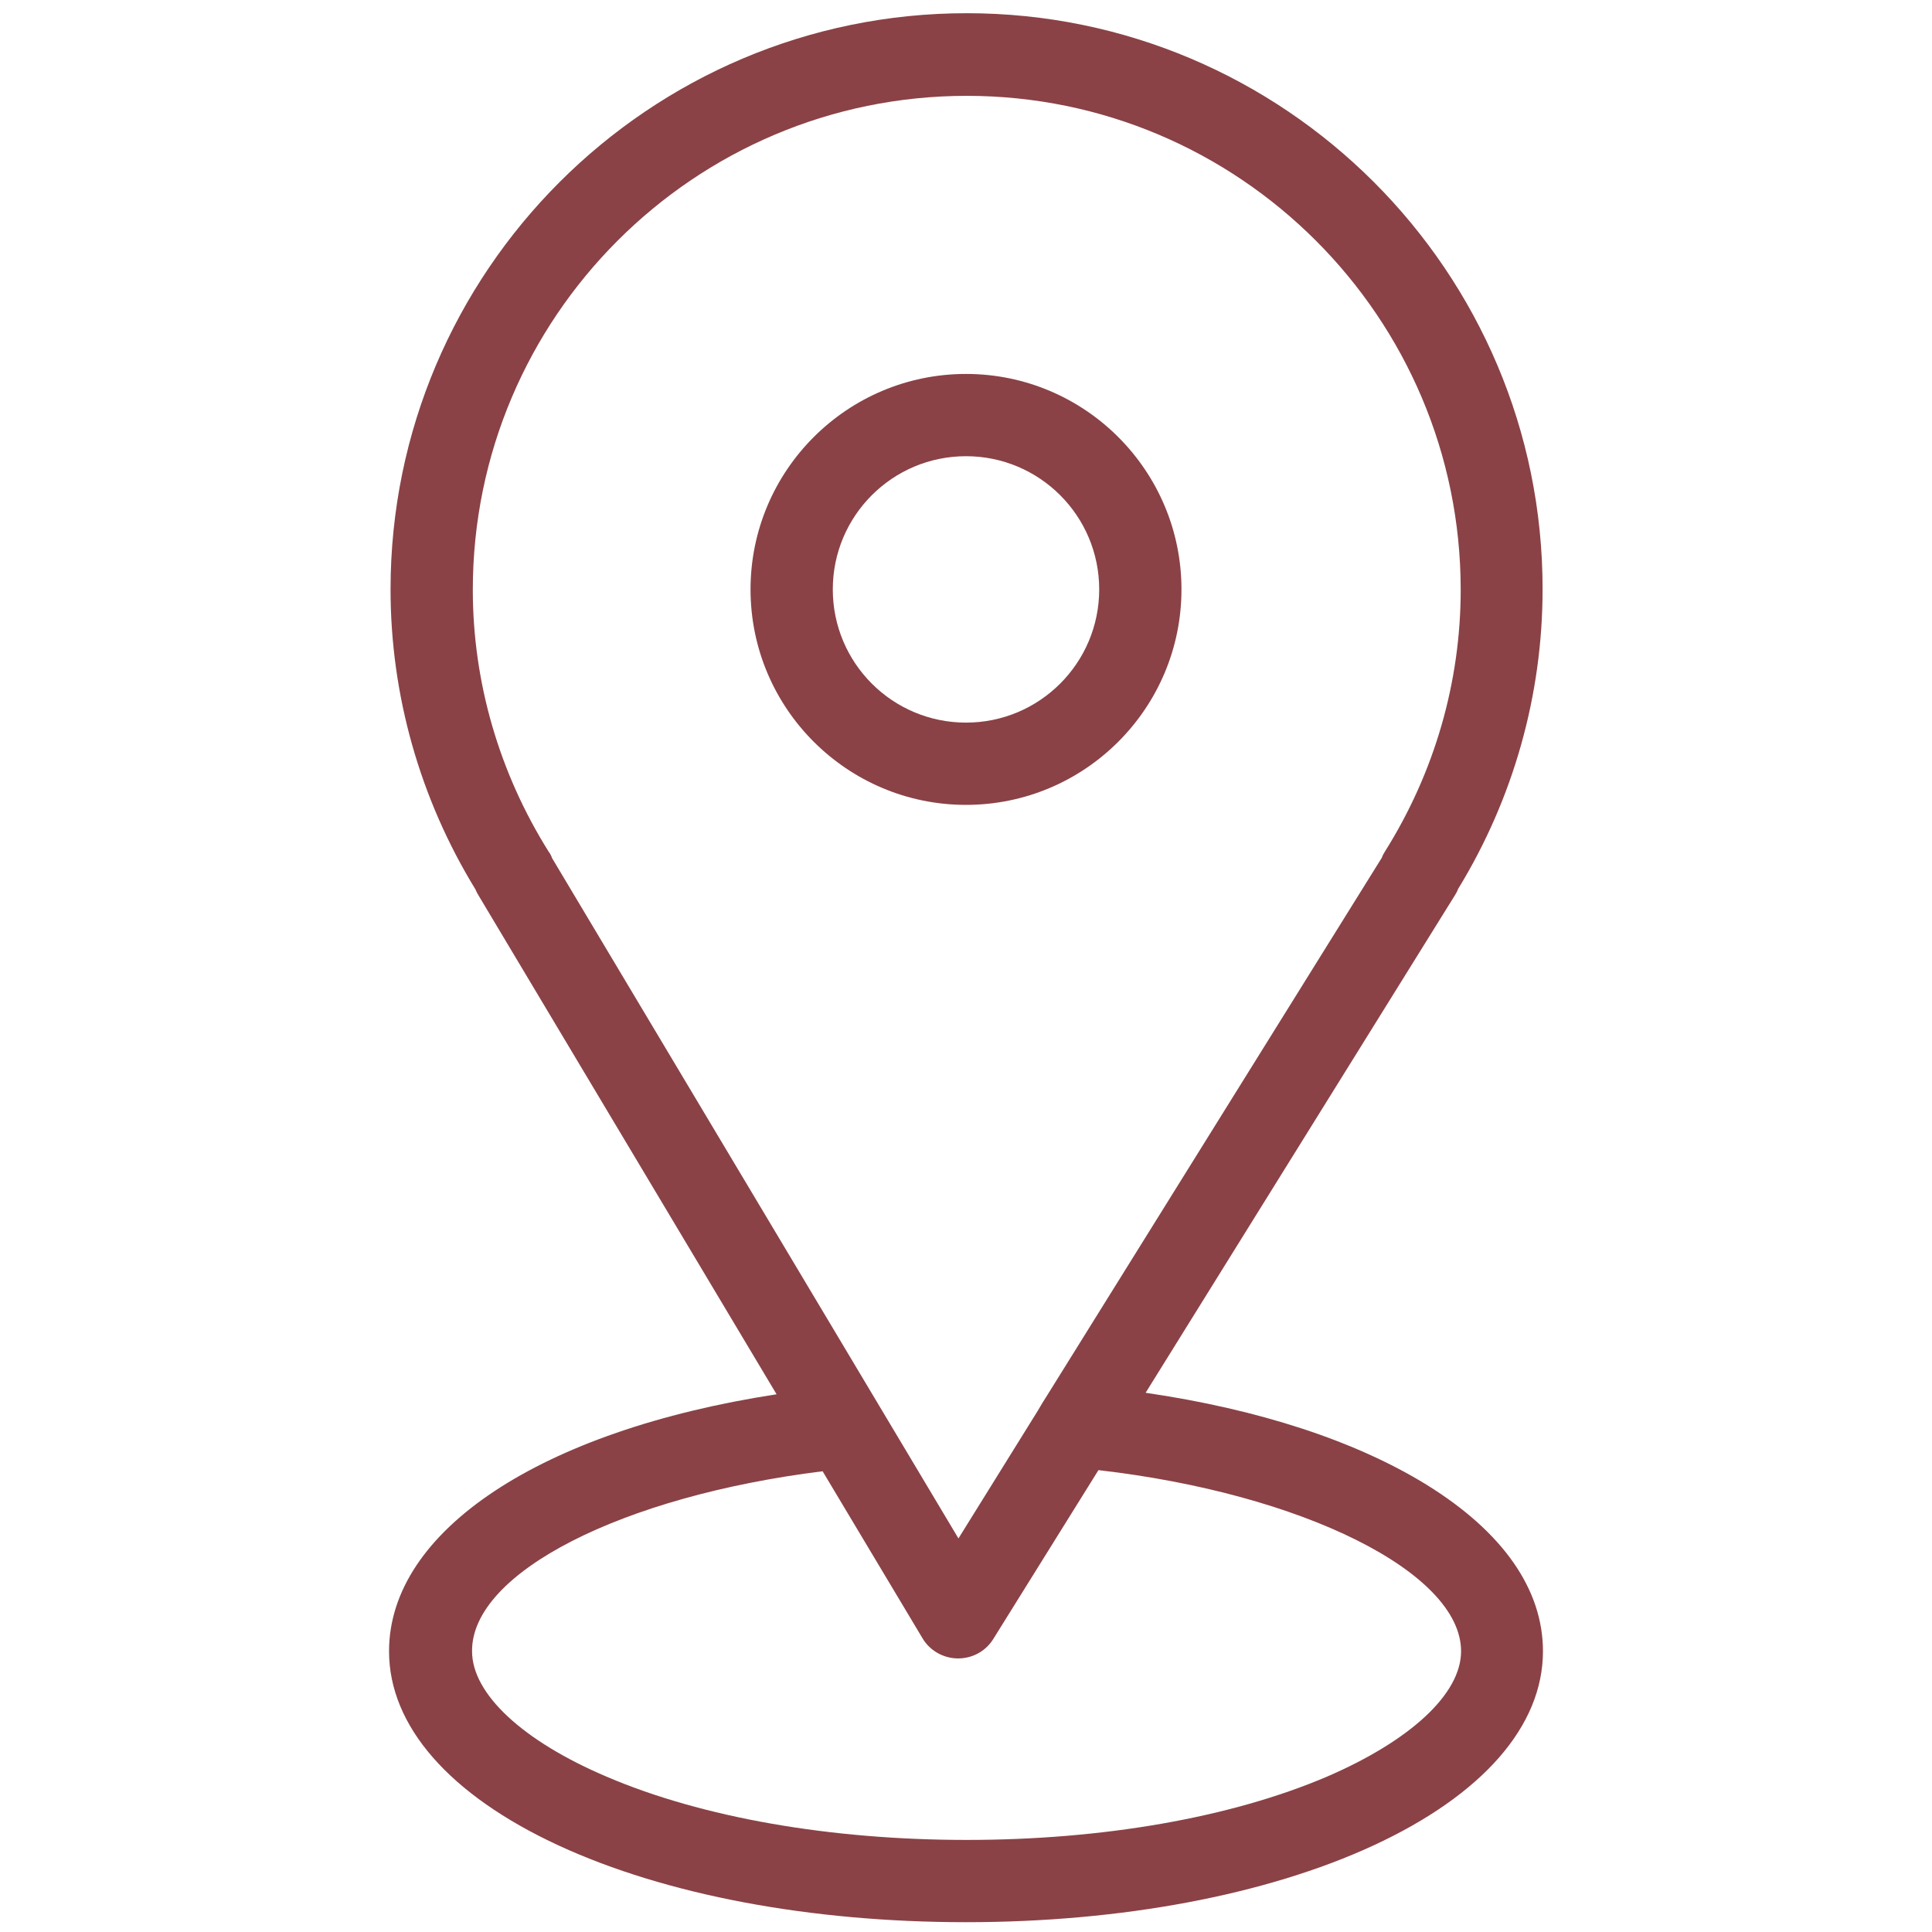 <?xml version="1.0" encoding="UTF-8"?> <svg xmlns="http://www.w3.org/2000/svg" xmlns:xlink="http://www.w3.org/1999/xlink" version="1.1" id="Layer_1" x="0px" y="0px" viewBox="0 0 512 512" style="enable-background:new 0 0 512 512;" xml:space="preserve"> <style type="text/css"> .st0{fill:#8A4246;} </style> <g> <path class="st0" d="M378.1,393.5c-18.8-11.6-44.4-20-74.5-24.4l82-131.9c0.3-0.5,0.6-1,0.8-1.6c14.7-24,22.4-51.5,22.4-79.4 C408.9,72,340.4,3.5,256.2,3.5C172,3.5,103.5,72,103.5,156.2c0,28,7.8,55.5,22.5,79.5c0.2,0.5,0.4,0.9,0.7,1.4l79.1,132.4 c-62.5,9.6-102.7,36.2-102.7,68.1c0,19.8,16,38.1,45,51.5c28.4,13.1,66.7,20.3,107.9,20.3c41.1,0,79.5-7.2,107.9-20.3 c29-13.4,45-31.7,45-51.5C408.9,421.2,398.3,406,378.1,393.5z M367,225.7c-0.3,0.5-0.6,1-0.8,1.6l-88.7,142.5 c-1.1,1.7-1.5,2.4-2.5,4.1l-21,33.8L146.3,227.4c-0.2-0.6-0.5-1.2-0.9-1.7v0c-13.1-20.9-20.1-44.9-20.1-69.4 c0-72.2,58.7-130.9,130.9-130.9c72.2,0,130.9,58.7,130.9,130.9C387.1,180.7,380.2,204.7,367,225.7z M218,389.9l26.5,44.3 c1.9,3.2,5.5,5.3,9.4,5.3c3.8,0,7.3-1.9,9.3-5.1l27.9-44.8c54,6.2,96.1,27.1,96.1,48c0,11.3-13.4,23.7-35.7,33.3 c-25.4,10.8-59.2,16.7-95.3,16.7c-36.1,0-70-5.9-95.3-16.7c-22.4-9.5-35.8-22-35.8-33.3C124.9,416.8,164.8,396.5,218,389.9z"></path> <path class="st0" d="M256,99.1c-31.5,0-57.1,25.6-57.1,57.1s25.6,57.1,57.1,57.1s57.1-25.6,57.1-57.1S287.5,99.1,256,99.1z M291.3,156.2c0,19.5-15.8,35.3-35.3,35.3s-35.3-15.8-35.3-35.3s15.8-35.3,35.3-35.3S291.3,136.7,291.3,156.2z"></path> </g> </svg> 